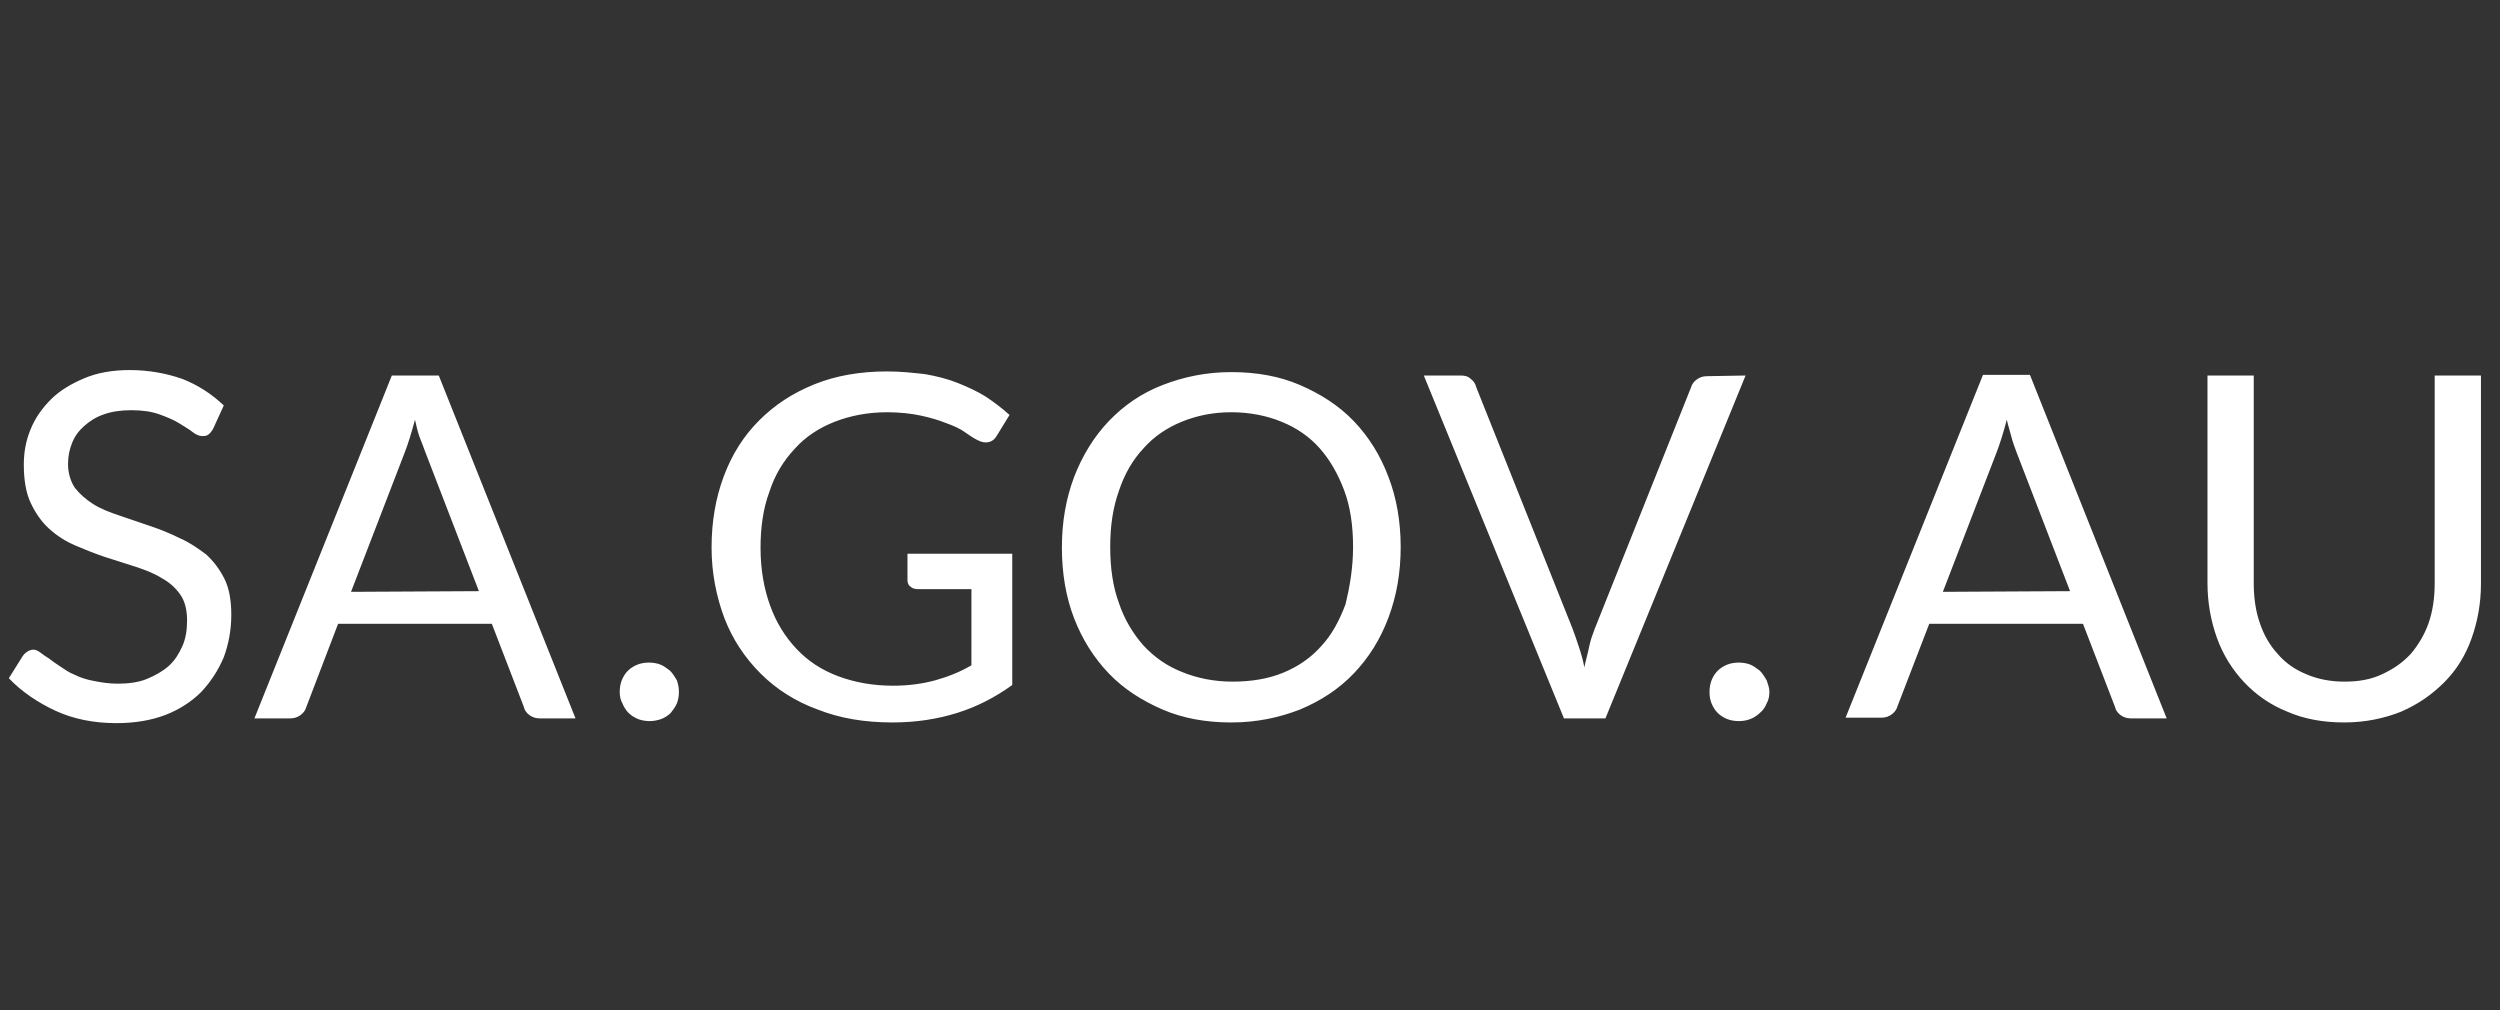 <svg id="Layer_1" xmlns="http://www.w3.org/2000/svg" width="367.5" height="148.5" viewBox="0 0 367.5 148.5"><rect x="0" y="0" width="367.5" height="148.5" fill="#333333" stroke="none"/><style>.st0{fill:#FFFFFF;}</style><path class="st0" d="M31.3 63.1c-.2.3-.4.6-.7.8-.3.2-.5.2-.9.2s-.9-.2-1.4-.6-1.2-.8-2-1.3-1.8-.9-2.9-1.3-2.5-.6-4.1-.6c-1.5 0-2.9.2-4 .6-1.2.4-2.1 1-2.9 1.7-.8.7-1.4 1.5-1.8 2.5s-.6 2-.6 3.1c0 1.4.4 2.6 1 3.5.7.9 1.6 1.7 2.7 2.4s2.4 1.2 3.9 1.7 2.9 1 4.4 1.5c1.5.5 3 1.1 4.4 1.8 1.4.6 2.7 1.5 3.9 2.4 1.1 1 2 2.2 2.7 3.6.7 1.4 1 3.2 1 5.3 0 2.2-.4 4.3-1.1 6.2-.8 1.9-1.9 3.6-3.3 5.1-1.4 1.4-3.2 2.6-5.3 3.4s-4.5 1.2-7.2 1.2c-3.3 0-6.3-.6-8.9-1.8s-5-2.8-6.9-4.8l2-3.2c.2-.3.4-.5.7-.7.3-.2.6-.3.9-.3.3 0 .6.1 1 .4.4.3.8.6 1.3.9.5.4 1.1.8 1.7 1.2.6.4 1.3.9 2.1 1.2.8.4 1.7.7 2.8.9 1 .2 2.2.4 3.5.4 1.6 0 3.1-.2 4.3-.7s2.3-1.1 3.2-1.9c.9-.8 1.5-1.8 2-2.9s.7-2.4.7-3.8c0-1.5-.3-2.8-1-3.8s-1.6-1.8-2.7-2.4c-1.1-.7-2.4-1.2-3.9-1.7s-2.9-.9-4.4-1.4c-1.5-.5-3-1.1-4.4-1.7-1.4-.6-2.7-1.4-3.9-2.5-1.1-1-2-2.3-2.7-3.8-.7-1.5-1-3.4-1-5.6 0-1.8.3-3.5 1-5.2.7-1.7 1.7-3.1 3-4.4 1.3-1.3 3-2.3 4.9-3.1 1.9-.8 4.1-1.2 6.7-1.2 2.8 0 5.4.5 7.7 1.3 2.3.9 4.3 2.2 6.1 3.9l-1.6 3.5zm39.1 23.8l-7.9-20.5c-.2-.6-.5-1.3-.8-2.1-.3-.8-.5-1.7-.7-2.6-.5 1.9-1 3.5-1.5 4.8L51.6 87l18.8-.1zm14.2 18.7h-5.3c-.6 0-1.1-.2-1.5-.5-.4-.3-.7-.7-.8-1.2l-4.7-12.2H49.7L45 104c-.1.4-.4.8-.8 1.1-.4.3-.9.5-1.5.5h-5.3l20.2-50.4h6.9l20.1 50.4zm6.5-3.9c0-.6.1-1.2.3-1.7.2-.5.5-1 .9-1.4.4-.4.9-.7 1.4-.9s1.1-.3 1.7-.3c.6 0 1.2.1 1.7.3s1 .6 1.4.9c.4.4.7.9 1 1.4.2.6.3 1.1.3 1.7 0 .6-.1 1.2-.3 1.7-.2.5-.6 1-.9 1.4-.4.4-.9.7-1.4.9-.6.2-1.1.3-1.7.3-.6 0-1.2-.1-1.7-.3s-1-.5-1.4-.9c-.4-.4-.7-.9-.9-1.4-.3-.5-.4-1.1-.4-1.7zm57.7-20.3v19.3c-2.5 1.8-5.2 3.2-8.1 4.1-2.9.9-6 1.4-9.5 1.4-4.1 0-7.7-.6-11-1.9-3.3-1.2-6.1-3-8.4-5.3-2.3-2.3-4.1-5-5.3-8.1-1.2-3.2-1.9-6.7-1.9-10.4 0-3.8.6-7.3 1.8-10.5 1.2-3.2 2.9-5.9 5.2-8.2s4.9-4 8.1-5.3 6.8-1.9 10.7-1.9c2 0 3.8.2 5.6.4 1.7.3 3.3.7 4.8 1.3s2.8 1.2 4.1 2c1.2.8 2.4 1.7 3.5 2.7l-1.9 3.1c-.3.5-.7.8-1.2.9s-1 0-1.6-.3c-.6-.3-1.2-.7-1.9-1.2s-1.6-.9-2.7-1.3c-1-.4-2.3-.8-3.7-1.1-1.4-.3-3.1-.5-5-.5-2.8 0-5.4.5-7.7 1.4s-4.3 2.2-5.9 4c-1.6 1.7-2.9 3.8-3.7 6.3-.9 2.4-1.3 5.2-1.3 8.2 0 3.2.5 6 1.4 8.5s2.2 4.6 3.9 6.4c1.7 1.8 3.7 3.1 6.1 4s5.1 1.4 8.1 1.4c2.3 0 4.4-.3 6.2-.8 1.8-.5 3.6-1.2 5.3-2.2V86.6h-7.9c-.4 0-.8-.1-1.1-.4-.3-.2-.4-.6-.4-.9v-3.9h15.4zm57.1-1c0 3.8-.6 7.2-1.8 10.4-1.2 3.2-2.9 5.9-5.1 8.2-2.2 2.3-4.8 4-7.9 5.3-3.1 1.2-6.4 1.9-10.1 1.9s-7.1-.6-10.1-1.9-5.7-3-7.9-5.3-3.9-5-5.1-8.1c-1.2-3.1-1.8-6.6-1.8-10.4 0-3.8.6-7.2 1.8-10.4 1.2-3.1 2.9-5.9 5.1-8.2 2.2-2.3 4.8-4.1 7.9-5.3s6.4-1.9 10.1-1.9 7.1.6 10.1 1.9 5.7 3 7.9 5.3 3.9 5 5.1 8.2c1.2 3.1 1.8 6.6 1.8 10.3zm-7 0c0-3.1-.4-5.9-1.3-8.3s-2.1-4.5-3.6-6.2-3.4-3-5.6-3.9c-2.2-.9-4.7-1.4-7.4-1.4s-5.1.5-7.3 1.4c-2.2.9-4.1 2.2-5.6 3.9-1.6 1.7-2.8 3.8-3.6 6.2-.9 2.5-1.3 5.2-1.3 8.3s.4 5.9 1.3 8.3c.8 2.4 2.1 4.5 3.6 6.2 1.6 1.7 3.4 3 5.7 3.9 2.2.9 4.7 1.4 7.4 1.4s5.2-.4 7.4-1.3 4.1-2.2 5.6-3.9c1.6-1.7 2.7-3.8 3.6-6.2.6-2.5 1.1-5.3 1.1-8.4zm57.7-25.2L236 105.6h-6.1l-20.6-50.4h5.4c.6 0 1.1.1 1.5.5.4.3.7.7.8 1.2l14.2 35.6c.3.8.6 1.7.9 2.6.3.9.6 1.9.8 3 .2-1 .5-2 .7-3s.5-1.8.8-2.6l14.2-35.6c.1-.4.4-.8.8-1.1.4-.3.9-.5 1.5-.5l5.7-.1zm-5.3 46.5c0-.6.1-1.2.3-1.7.2-.5.5-1 .9-1.4.4-.4.9-.7 1.4-.9.5-.2 1.1-.3 1.7-.3.6 0 1.2.1 1.7.3.5.2 1 .6 1.4.9.4.4.7.9 1 1.4.2.6.4 1.1.4 1.7 0 .6-.1 1.2-.4 1.7-.2.5-.5 1-1 1.4-.4.4-.9.7-1.4.9-.5.2-1.1.3-1.7.3s-1.2-.1-1.7-.3-1-.5-1.4-.9c-.4-.4-.7-.9-.9-1.4-.2-.5-.3-1-.3-1.7zm53-14.8l-7.9-20.5c-.2-.6-.5-1.3-.7-2.1-.2-.8-.5-1.7-.7-2.6-.5 1.9-1 3.5-1.5 4.8L285.6 87l18.7-.1zm14.2 18.7h-5.3c-.6 0-1.1-.2-1.5-.5-.4-.3-.7-.7-.8-1.2l-4.7-12.2h-22.6l-4.7 12.2c-.1.4-.4.8-.8 1.1-.4.3-.9.5-1.5.5h-5.3l20.2-50.4h6.9l20.1 50.5zm26.1-5.4c2.1 0 3.9-.3 5.6-1.1s3-1.7 4.2-3c1.1-1.3 2-2.8 2.6-4.5s.9-3.7.9-5.8V55.2h6.8v30.6c0 2.9-.5 5.6-1.4 8.1-.9 2.5-2.2 4.6-4 6.4s-3.8 3.2-6.3 4.3c-2.5 1-5.3 1.6-8.4 1.6-3.1 0-5.9-.5-8.4-1.6-2.5-1-4.6-2.5-6.3-4.3s-3.1-4-4-6.5c-.9-2.5-1.4-5.2-1.4-8.1V55.2h6.8v30.6c0 2.1.3 4.1.9 5.8.6 1.8 1.5 3.3 2.6 4.5 1.1 1.3 2.5 2.3 4.2 3 1.6.7 3.5 1.1 5.6 1.1z"/></svg>